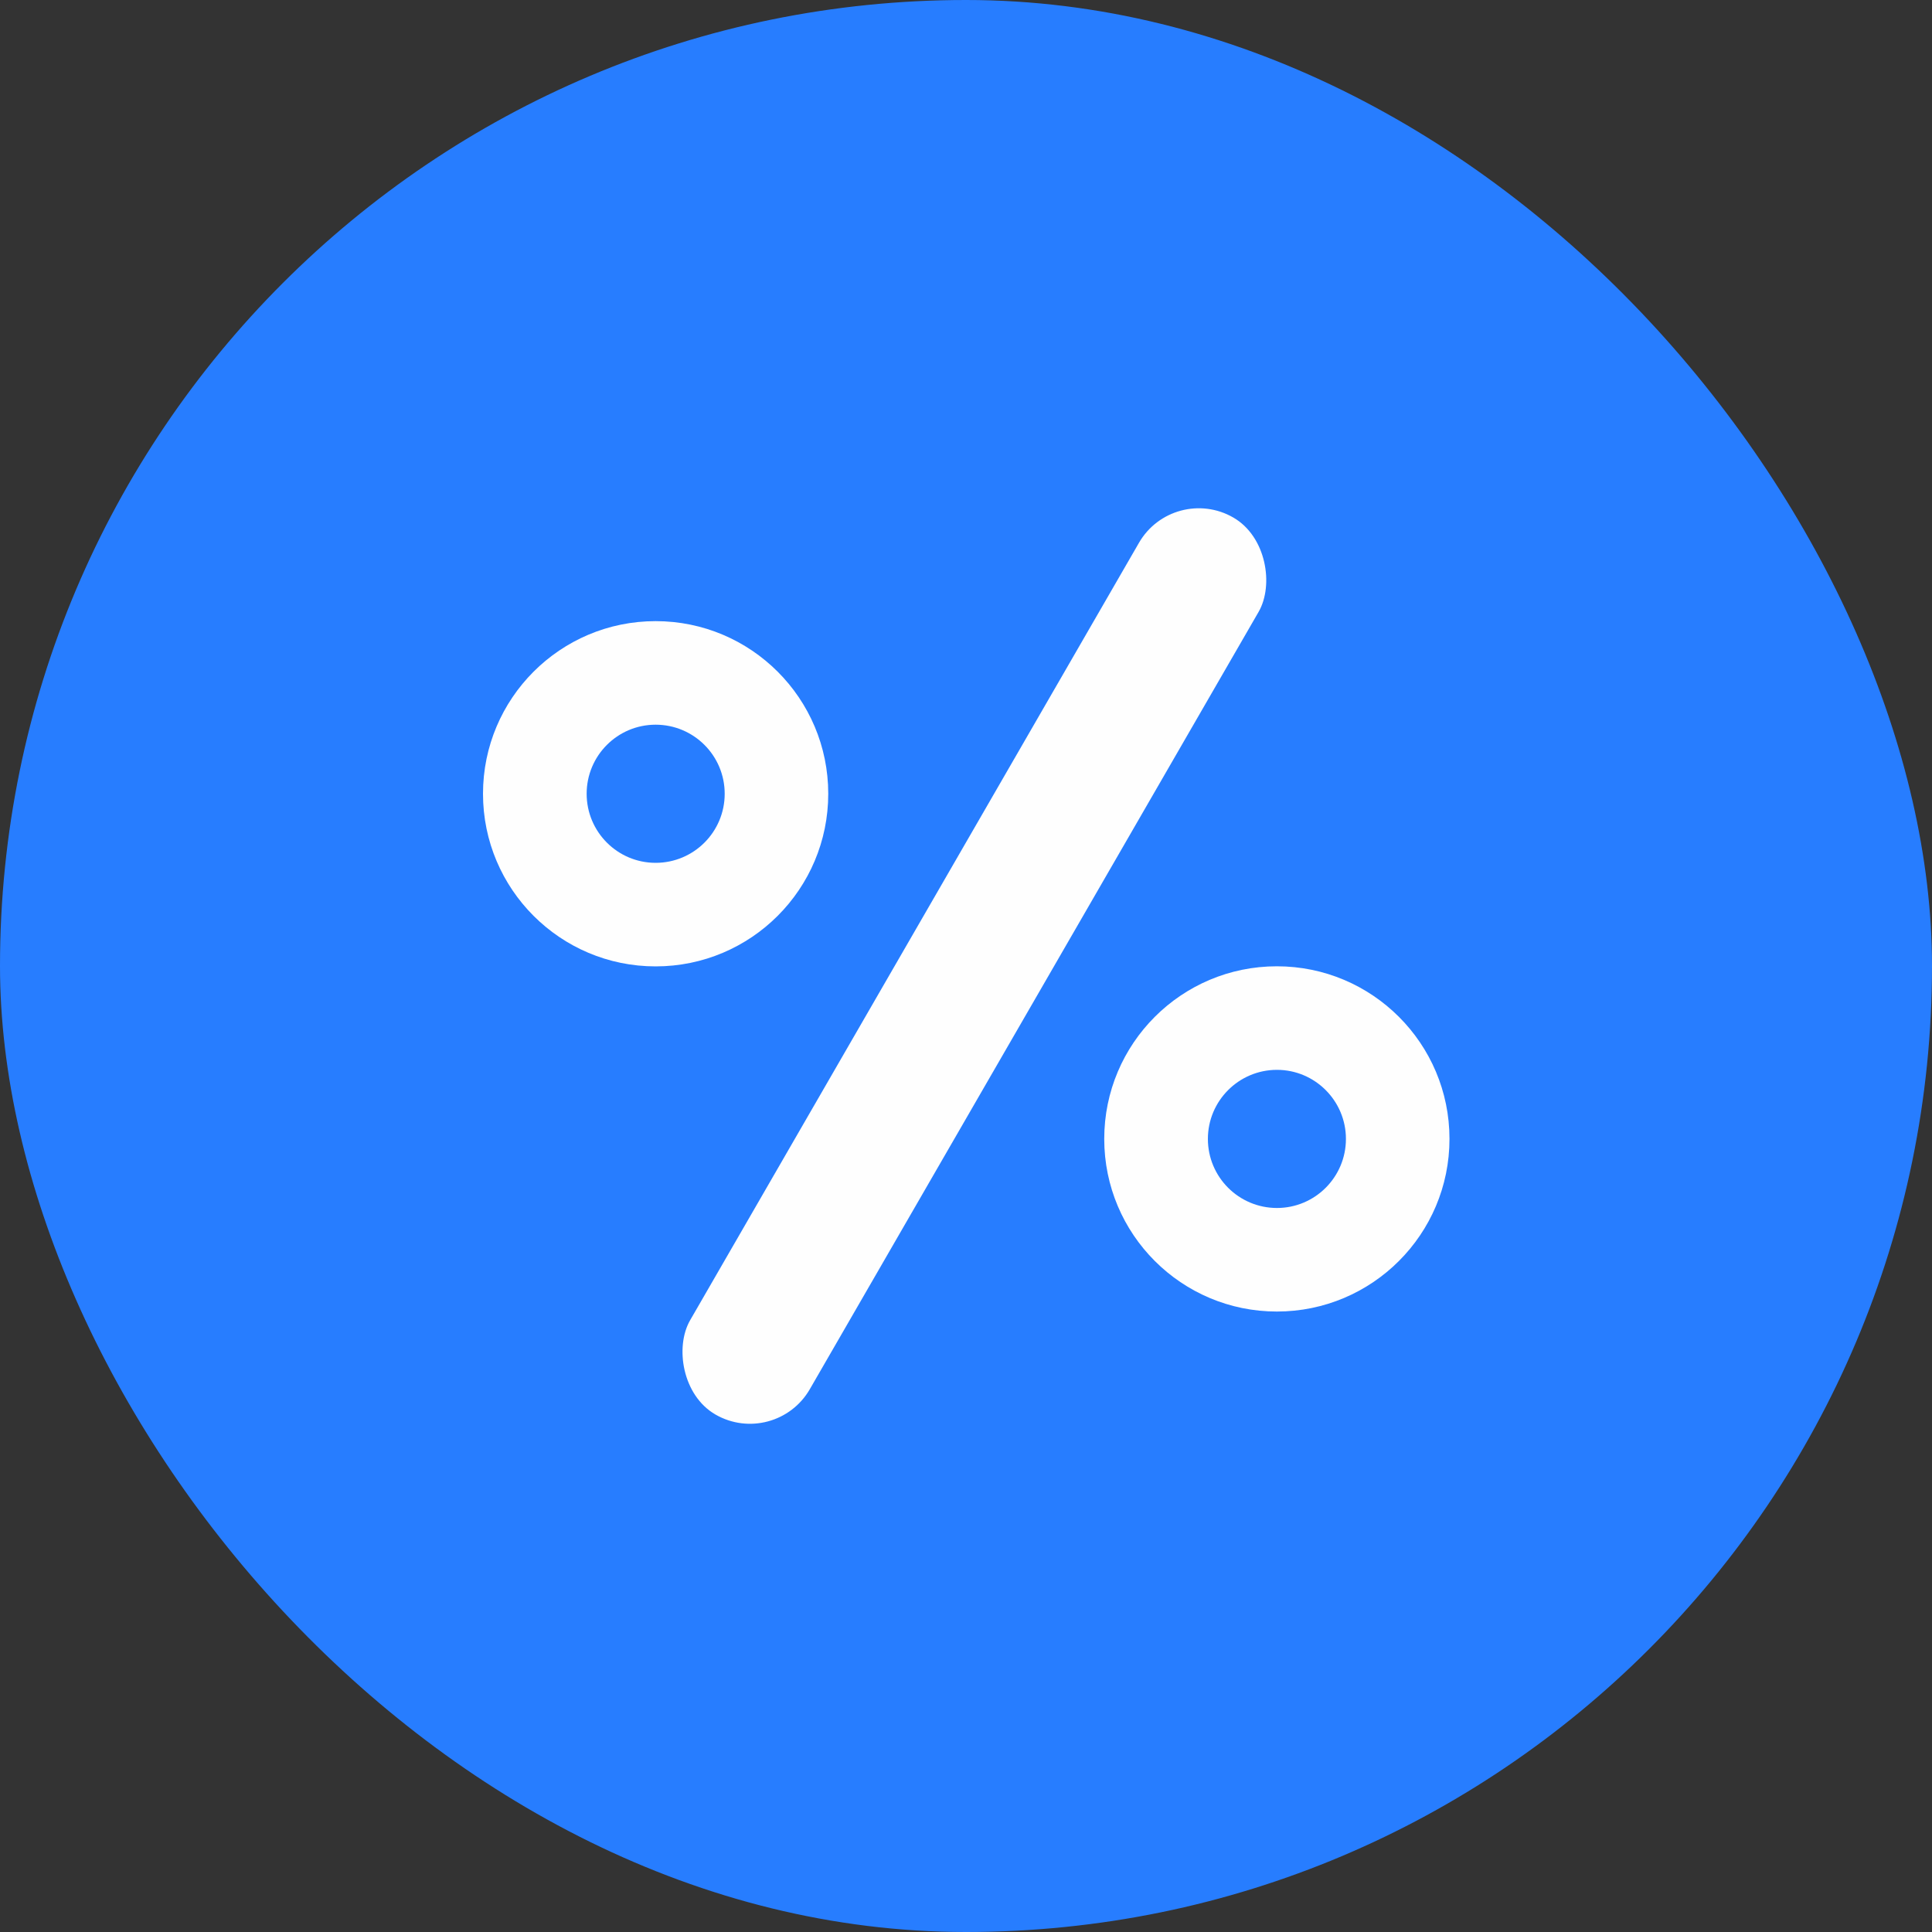 <svg width="20" height="20" viewBox="0 0 20 20" fill="none" xmlns="http://www.w3.org/2000/svg">
<rect x="0" y="0" width="20" height="20" fill="#333333" stroke="none"/>
<g id="Frame 7930">
<rect width="20" height="20" rx="10" fill="#277DFF"/>
<g id="Group 2590">
<rect id="Rectangle 1785" x="12.148" y="5" width="1.43" height="10.722" rx="0.715" transform="rotate(30 12.148 5)" fill="#FEFEFE"/>
<path id="Exclude" fill-rule="evenodd" clip-rule="evenodd" d="M6.787 10.004C7.774 10.004 8.574 9.204 8.574 8.217C8.574 7.23 7.774 6.43 6.787 6.43C5.8 6.43 5 7.23 5 8.217C5 9.204 5.8 10.004 6.787 10.004ZM6.787 8.932C7.182 8.932 7.502 8.612 7.502 8.217C7.502 7.822 7.182 7.502 6.787 7.502C6.393 7.502 6.073 7.822 6.073 8.217C6.073 8.612 6.393 8.932 6.787 8.932Z" fill="#FEFEFE"/>
<path id="Exclude_2" fill-rule="evenodd" clip-rule="evenodd" d="M13.218 13.577C14.205 13.577 15.005 12.777 15.005 11.79C15.005 10.803 14.205 10.003 13.218 10.003C12.231 10.003 11.431 10.803 11.431 11.79C11.431 12.777 12.231 13.577 13.218 13.577ZM13.219 12.505C13.613 12.505 13.933 12.185 13.933 11.79C13.933 11.396 13.613 11.075 13.219 11.075C12.824 11.075 12.504 11.396 12.504 11.79C12.504 12.185 12.824 12.505 13.219 12.505Z" fill="#FEFEFE"/>
</g>
</g>
</svg>
